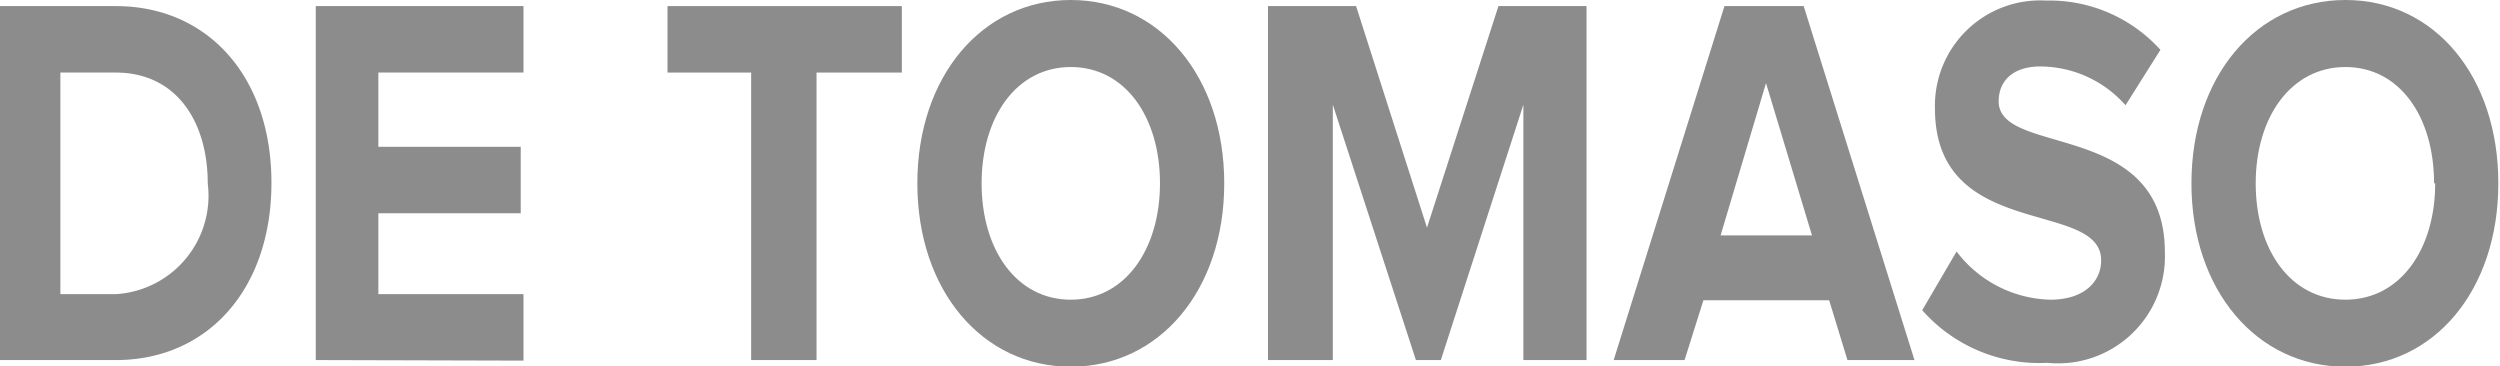 <svg id="Layer_1" data-name="Layer 1" xmlns="http://www.w3.org/2000/svg" viewBox="0 0 45.13 6.61"><defs><style>.cls-1{fill:#8c8c8c;}</style></defs><title>DE TOMASO</title><path class="cls-1" d="M2.44,28.19V21.8H4.53c1.66,0,2.81,1.27,2.81,3.19s-1.15,3.2-2.81,3.2ZM6.19,25c0-1.12-.57-2-1.66-2h-1v4h1A1.78,1.78,0,0,0,6.19,25Z" transform="translate(-2.44 -21.69)"/><path class="cls-1" d="M8.14,28.19V21.8h3.75V23H9.27v1.34h2.57v1.2H9.27V27h2.62v1.2Z" transform="translate(-2.44 -21.69)"/><path class="cls-1" d="M16,28.19V23H14.49V21.8h4.23V23H17.18v5.19Z" transform="translate(-2.44 -21.69)"/><path class="cls-1" d="M19,25c0-1.93,1.17-3.31,2.77-3.31s2.77,1.38,2.77,3.31-1.17,3.31-2.77,3.31S19,26.93,19,25Zm4.38,0c0-1.2-.63-2.1-1.61-2.1s-1.61.9-1.61,2.1.63,2.1,1.61,2.1S23.38,26.19,23.38,25Z" transform="translate(-2.44 -21.69)"/><path class="cls-1" d="M29.94,28.19V23.58l-1.49,4.61H28l-1.5-4.61v4.61H25.33V21.8h1.59l1.28,4,1.29-4h1.59v6.39Z" transform="translate(-2.44 -21.69)"/><path class="cls-1" d="M35.79,28.19l-.33-1.08H33.19l-.34,1.08H31.57l2-6.39H35l2,6.39Zm-1.47-5-.82,2.75h1.65Z" transform="translate(-2.44 -21.69)"/><path class="cls-1" d="M37.14,27.29l.62-1.06a2.19,2.19,0,0,0,1.69.87c.63,0,.92-.34.92-.71,0-1.11-3-.34-3-2.74a1.9,1.9,0,0,1,2-1.95,2.7,2.7,0,0,1,2.07.89l-.63,1a2.06,2.06,0,0,0-1.54-.7c-.48,0-.75.25-.75.63,0,1,3,.33,3,2.72a1.93,1.93,0,0,1-2.12,2A2.82,2.82,0,0,1,37.14,27.29Z" transform="translate(-2.44 -21.69)"/><path class="cls-1" d="M42,25c0-1.93,1.17-3.31,2.78-3.31s2.76,1.38,2.76,3.31-1.16,3.31-2.76,3.31S42,26.93,42,25Zm4.38,0c0-1.2-.62-2.1-1.6-2.1s-1.62.9-1.62,2.1.63,2.1,1.62,2.1S46.4,26.19,46.4,25Z" transform="translate(-2.44 -21.69)"/></svg>